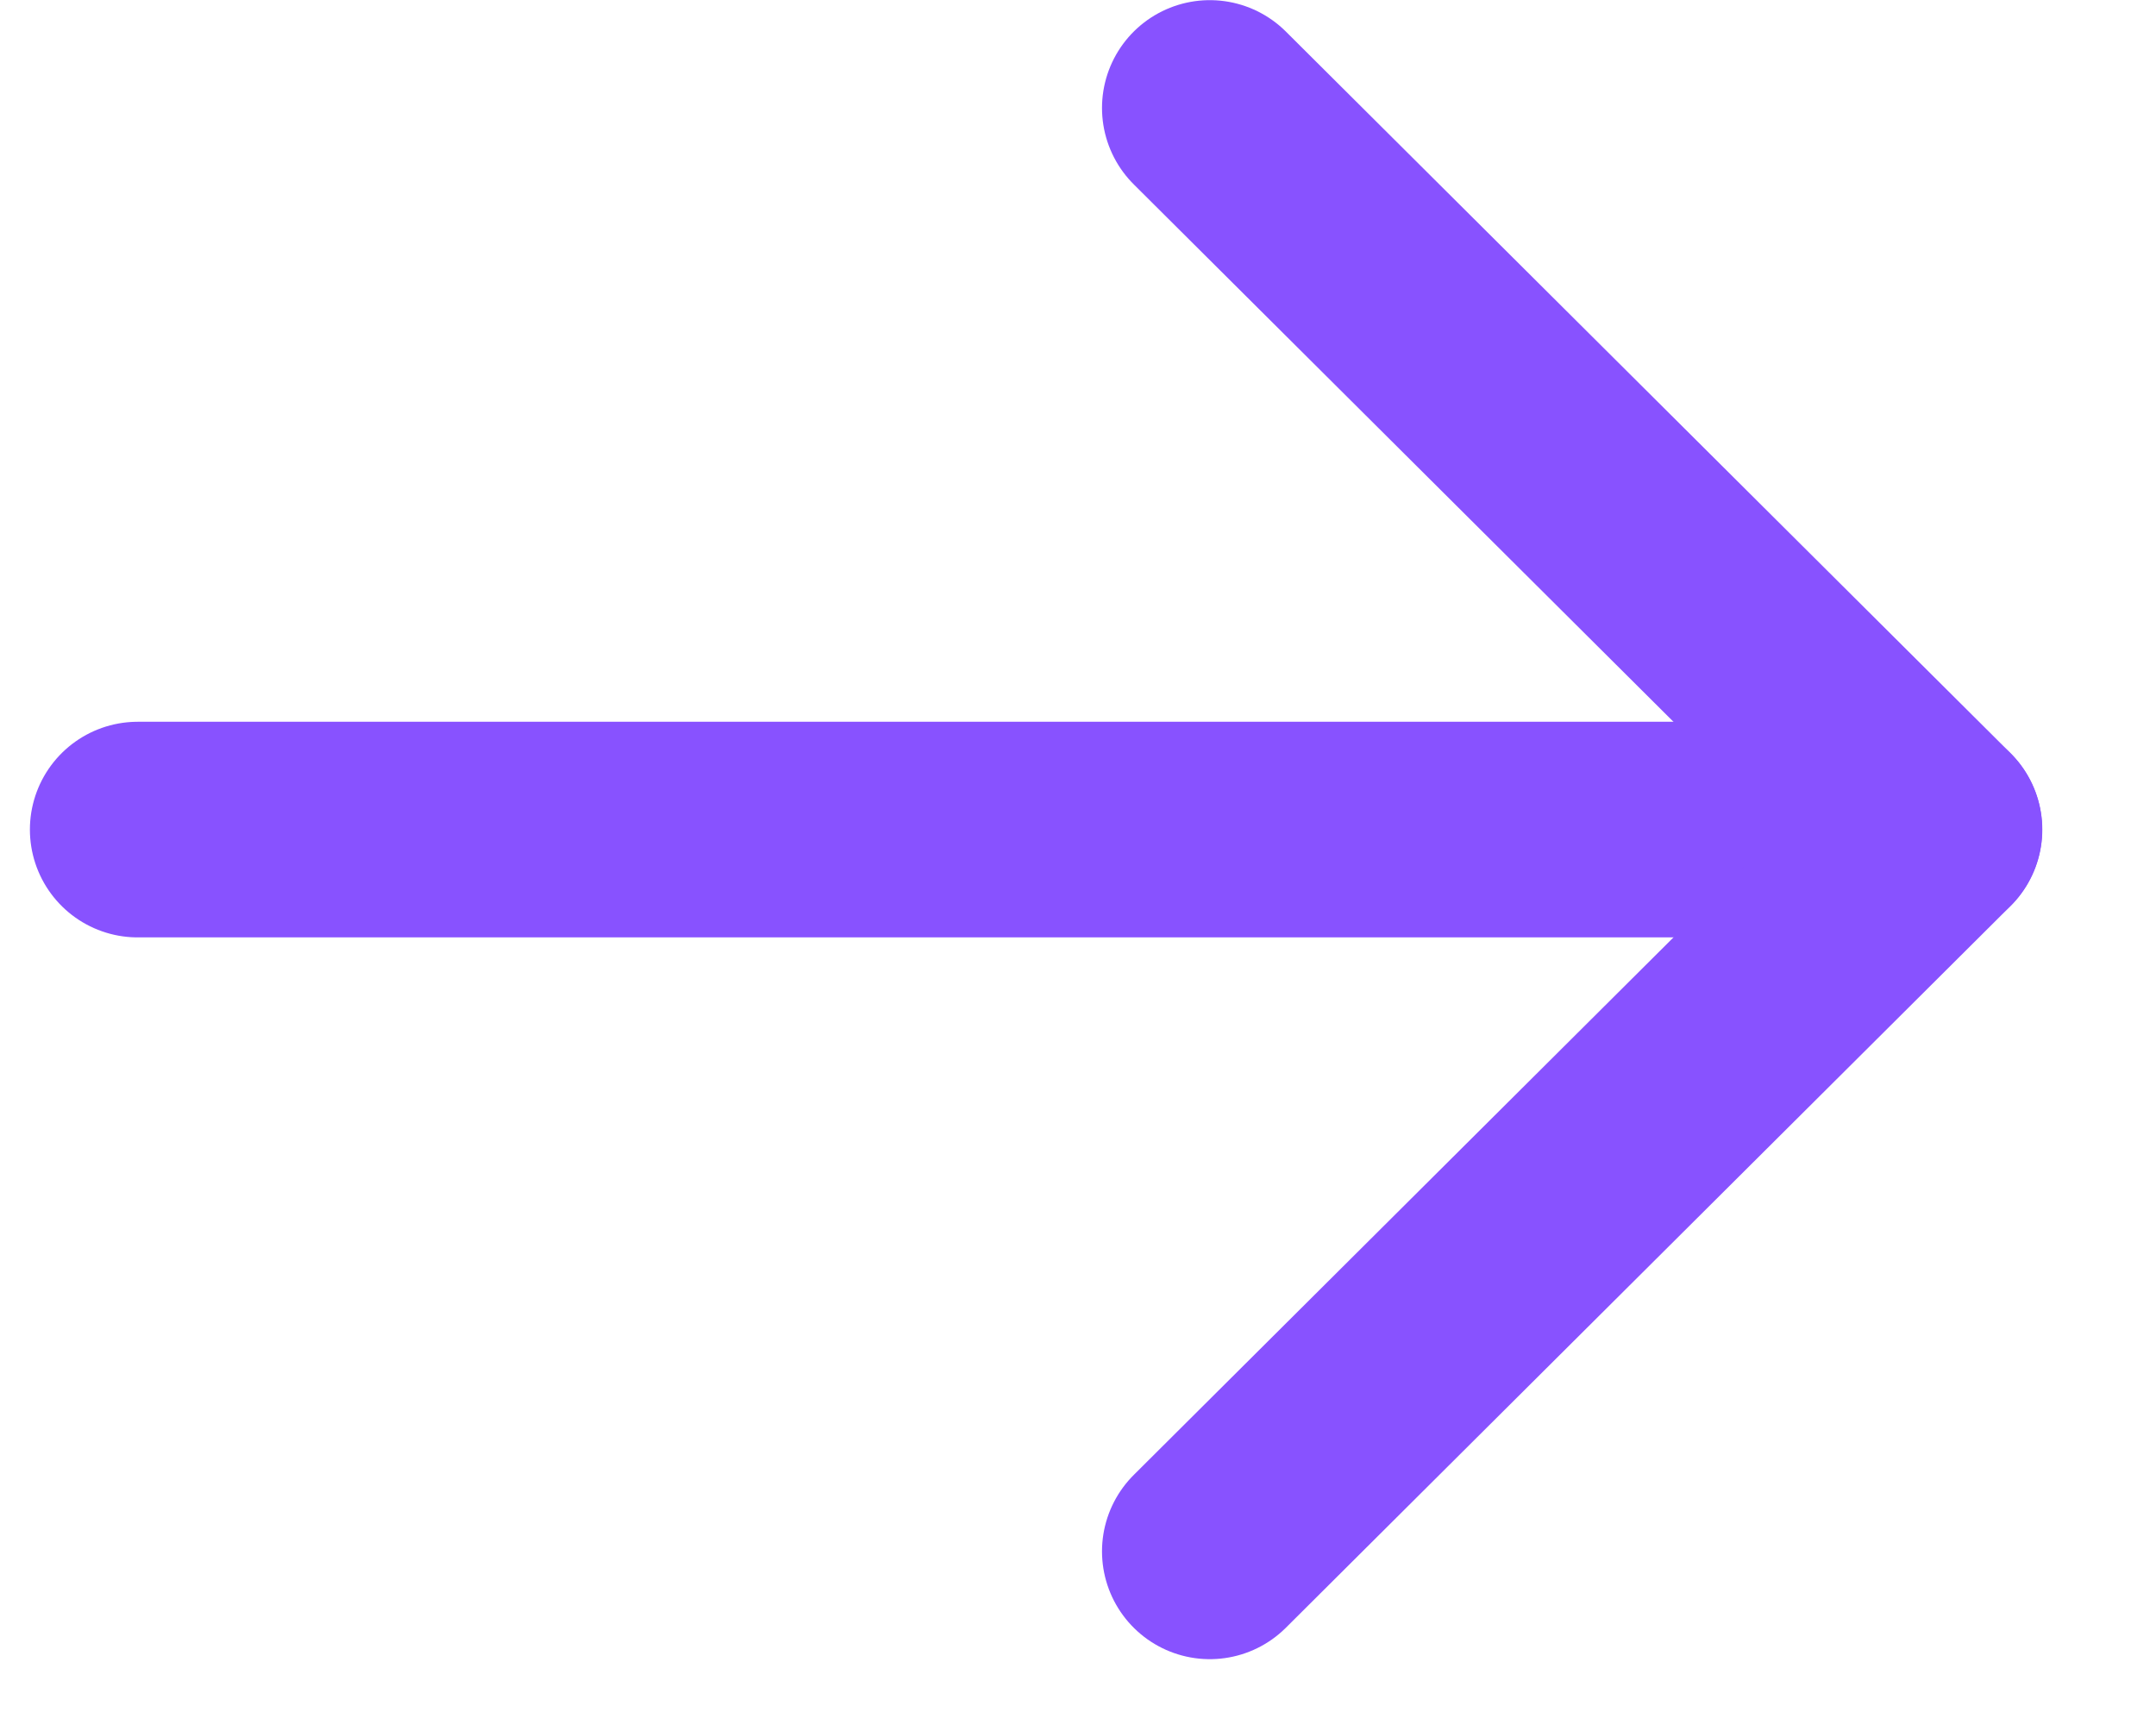 <svg width="15" height="12" viewBox="0 0 15 12" fill="none" xmlns="http://www.w3.org/2000/svg">
<path d="M13.458 5.771L0.958 5.771" stroke="#8852FF" stroke-width="1.5" stroke-linecap="round" stroke-linejoin="round"/>
<path d="M8.417 0.751L13.459 5.771L8.417 10.792" stroke="#8852FF" stroke-width="1.5" stroke-linecap="round" stroke-linejoin="round"/>
</svg>

